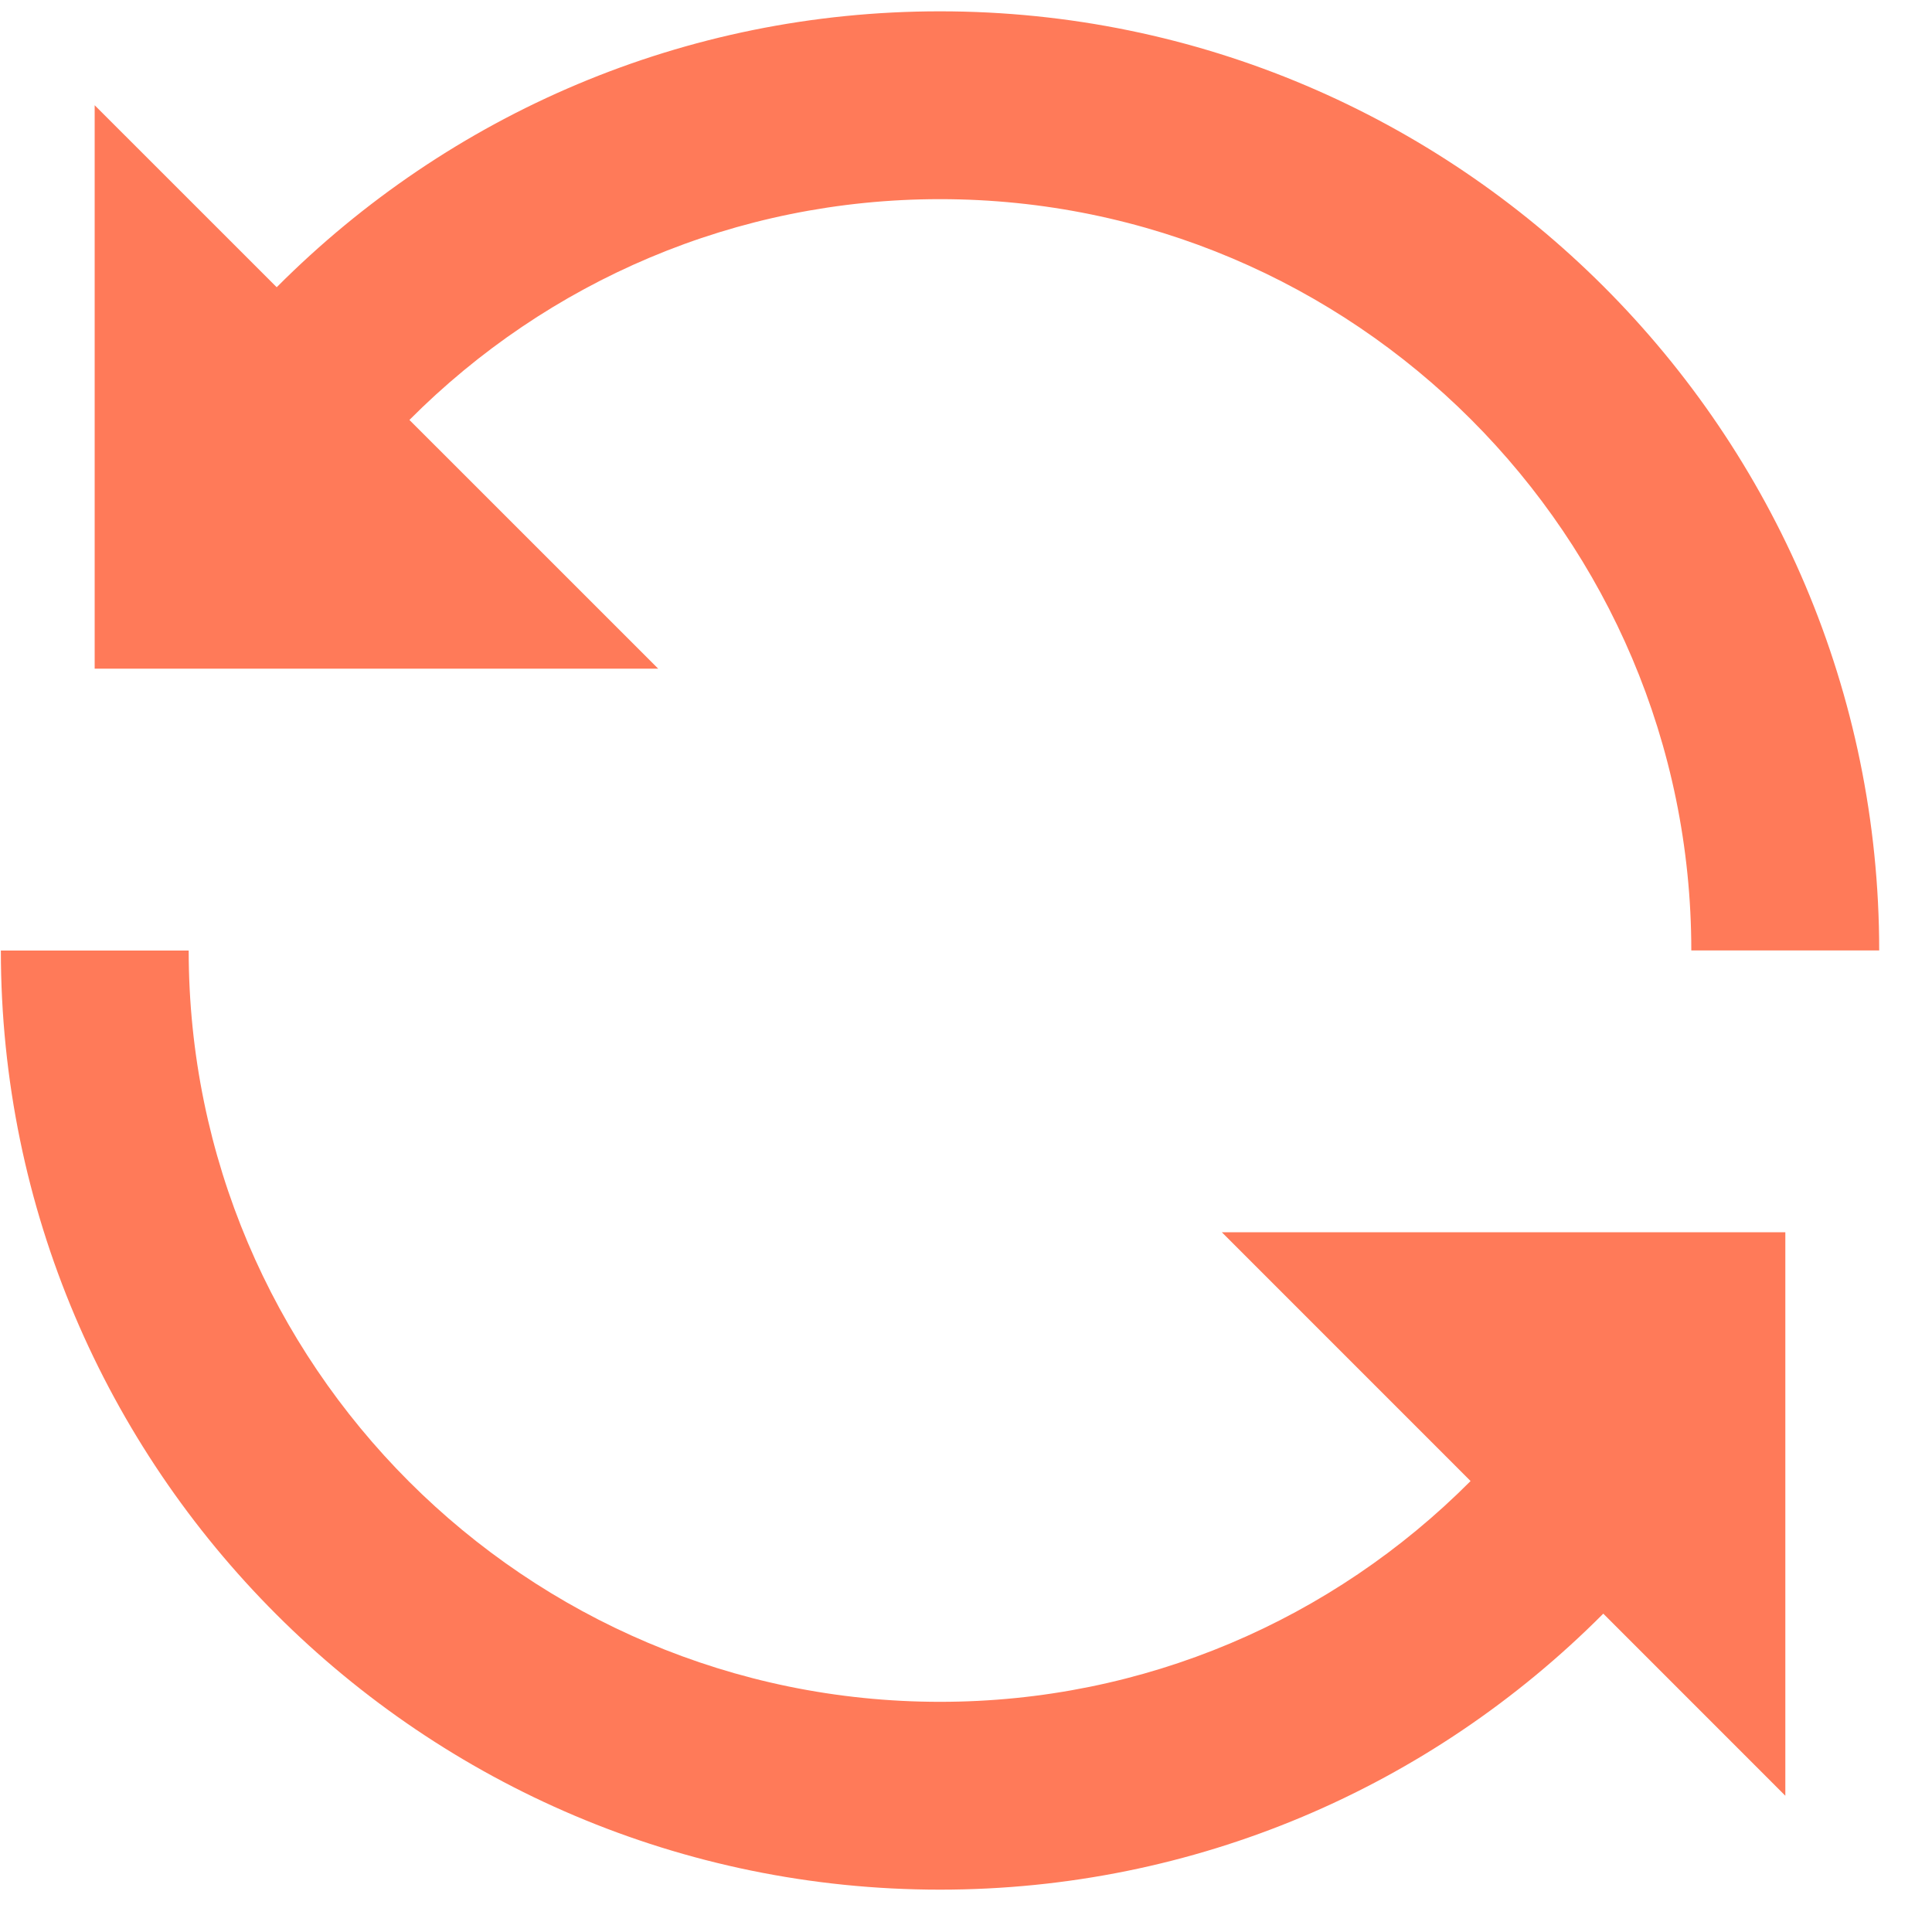 <svg width="36" height="36" viewBox="0 0 36 36" fill="none" xmlns="http://www.w3.org/2000/svg">
<path fill-rule="evenodd" clip-rule="evenodd" d="M3.516 17.712C3.516 25.431 9.795 31.711 17.516 31.711C21.317 31.711 24.825 30.185 27.402 27.597L22.767 22.961H33.267V33.461L29.875 30.068C26.652 33.305 22.268 35.211 17.516 35.211C7.865 35.211 0.016 27.361 0.016 17.712H3.516ZM17.515 0.211C27.167 0.211 35.016 8.061 35.016 17.71H31.515C31.515 9.991 25.236 3.711 17.515 3.711C13.714 3.711 10.207 5.237 7.629 7.825L12.265 12.46H1.764V1.961L5.156 5.352C8.38 2.117 12.764 0.211 17.515 0.211Z" fill="#FF7A59"/>
</svg>
